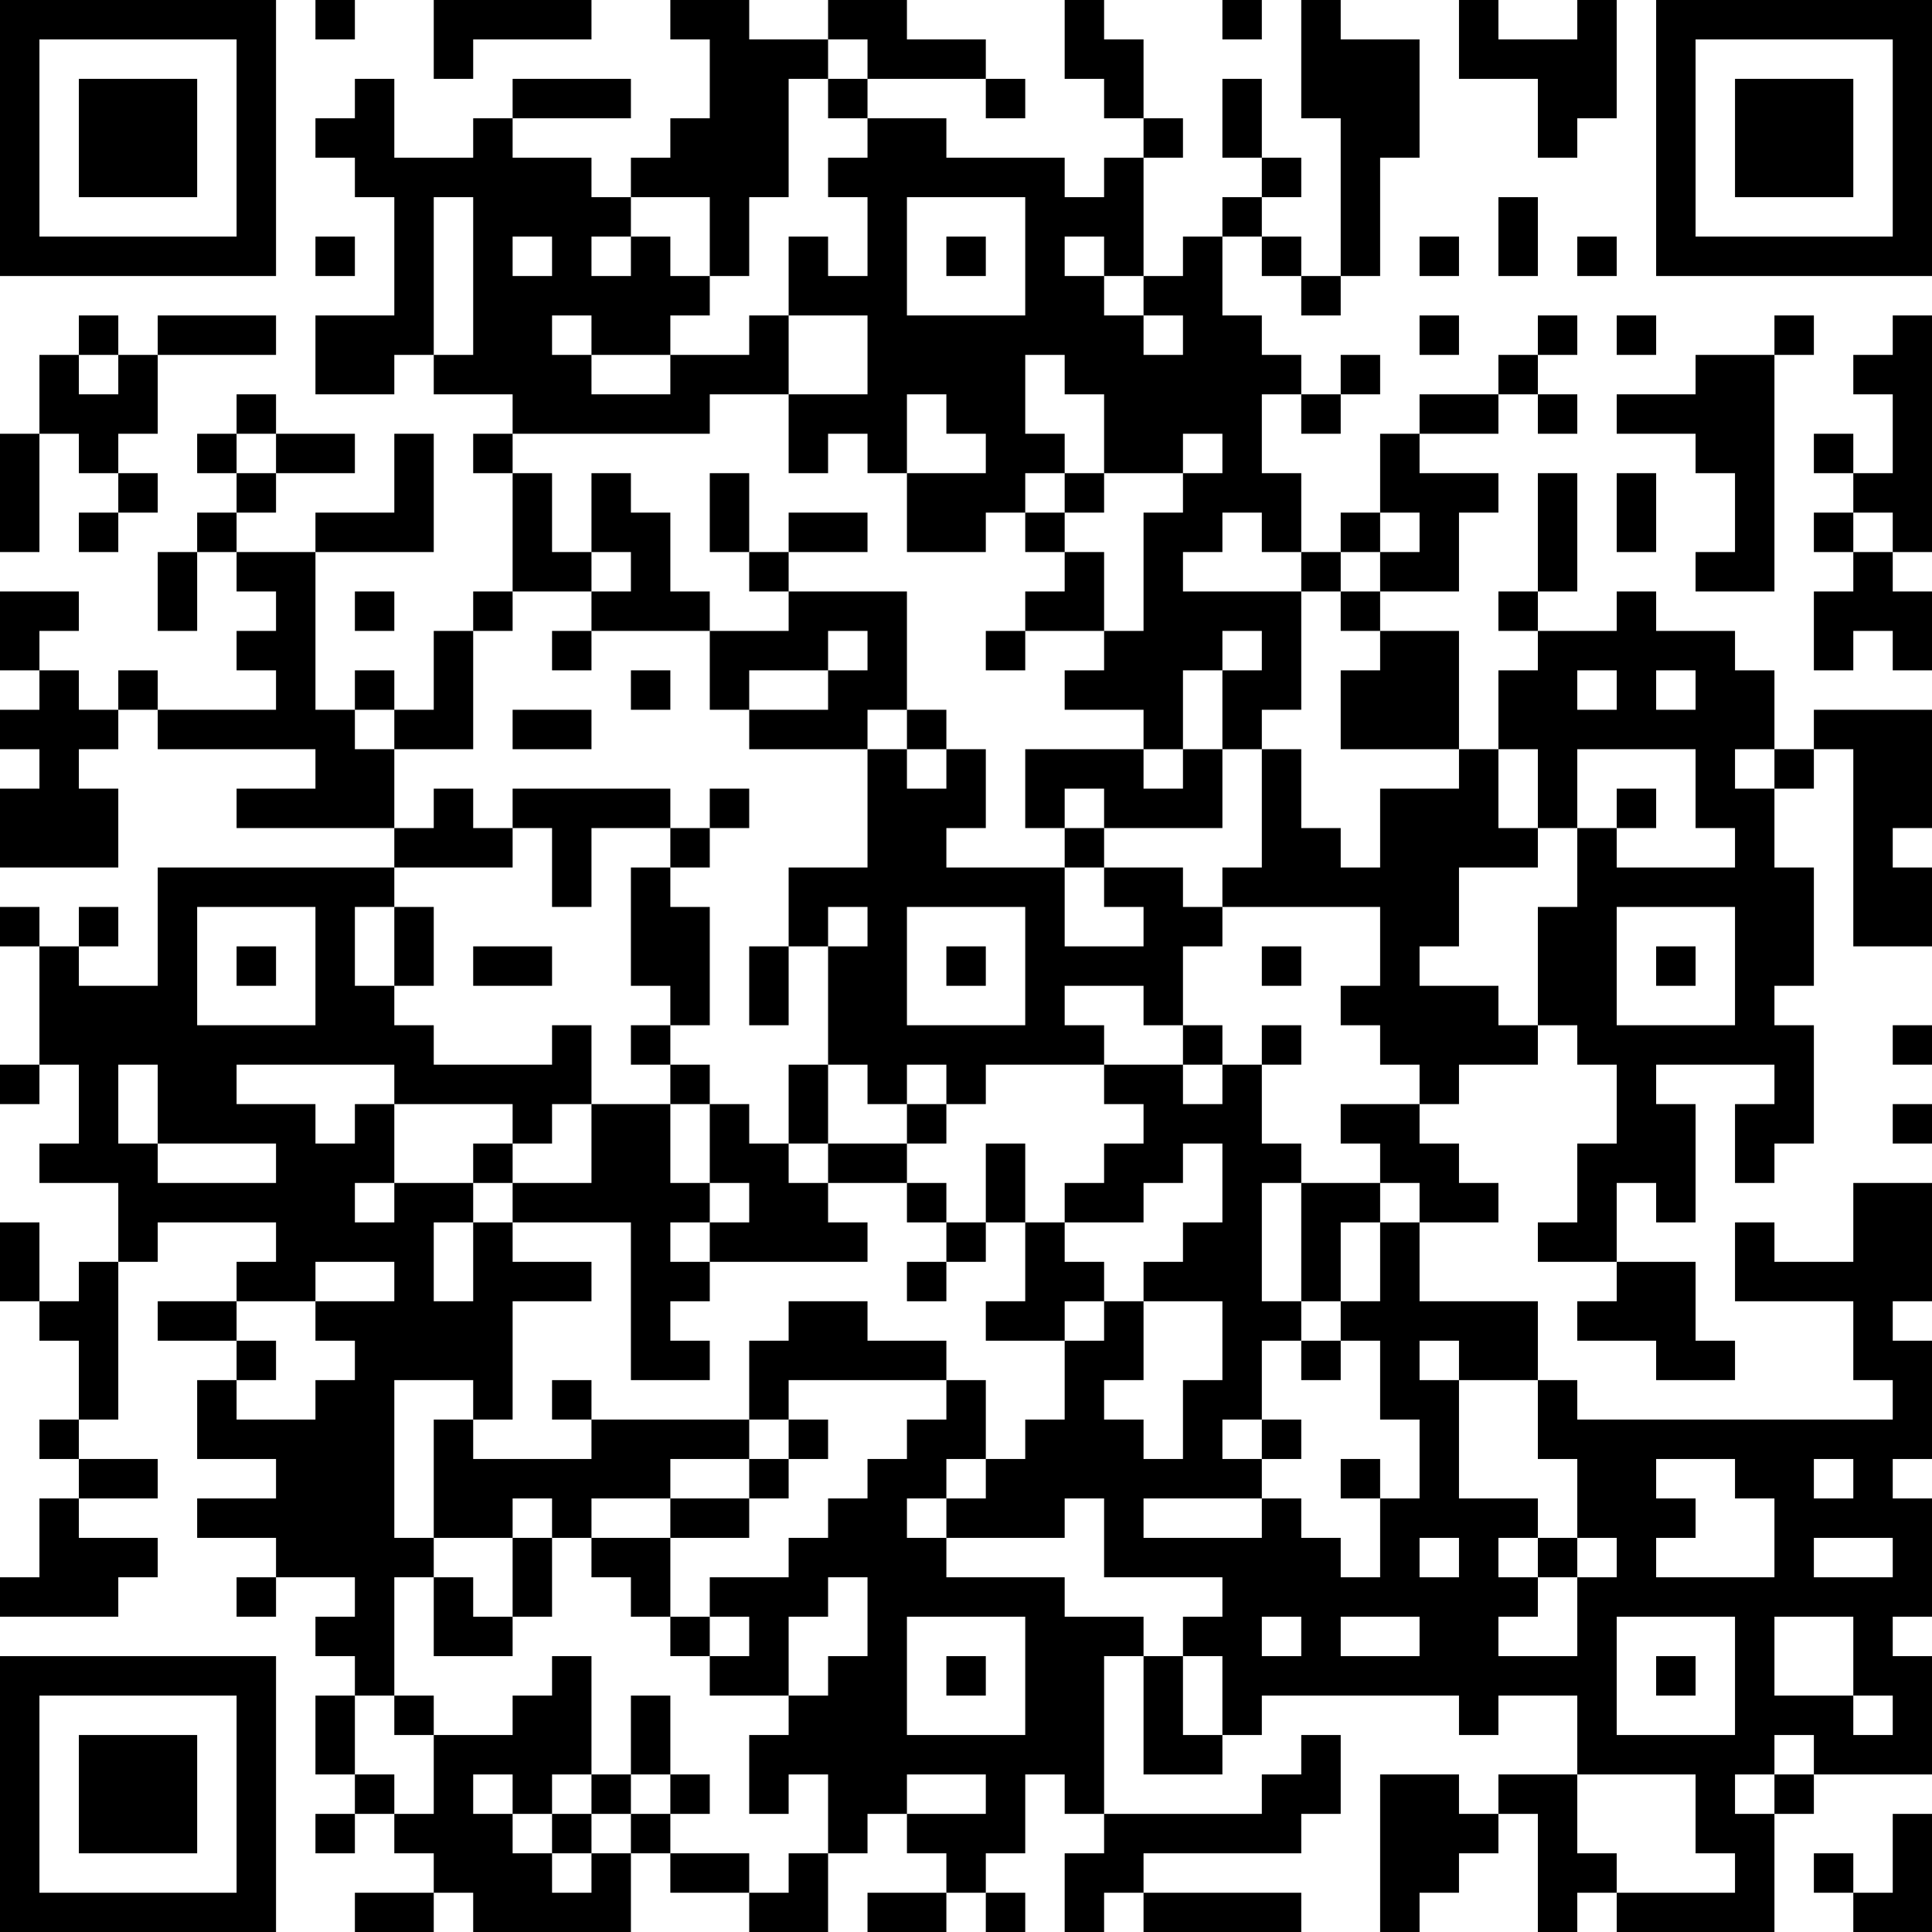 <?xml version="1.0" encoding="UTF-8"?>
<svg xmlns="http://www.w3.org/2000/svg" version="1.1" width="100" height="100" viewBox="0 0 100 100"><rect x="0" y="0" width="100" height="100" fill="#ffffff"/><g transform="scale(2.041)"><g transform="translate(0,0)"><path fill-rule="evenodd" d="M8 0L8 1L9 1L9 0ZM11 0L11 2L12 2L12 1L15 1L15 0ZM17 0L17 1L18 1L18 3L17 3L17 4L16 4L16 5L15 5L15 4L13 4L13 3L16 3L16 2L13 2L13 3L12 3L12 4L10 4L10 2L9 2L9 3L8 3L8 4L9 4L9 5L10 5L10 8L8 8L8 10L10 10L10 9L11 9L11 10L13 10L13 11L12 11L12 12L13 12L13 15L12 15L12 16L11 16L11 18L10 18L10 17L9 17L9 18L8 18L8 14L11 14L11 11L10 11L10 13L8 13L8 14L6 14L6 13L7 13L7 12L9 12L9 11L7 11L7 10L6 10L6 11L5 11L5 12L6 12L6 13L5 13L5 14L4 14L4 16L5 16L5 14L6 14L6 15L7 15L7 16L6 16L6 17L7 17L7 18L4 18L4 17L3 17L3 18L2 18L2 17L1 17L1 16L2 16L2 15L0 15L0 17L1 17L1 18L0 18L0 19L1 19L1 20L0 20L0 22L3 22L3 20L2 20L2 19L3 19L3 18L4 18L4 19L8 19L8 20L6 20L6 21L10 21L10 22L4 22L4 25L2 25L2 24L3 24L3 23L2 23L2 24L1 24L1 23L0 23L0 24L1 24L1 27L0 27L0 28L1 28L1 27L2 27L2 29L1 29L1 30L3 30L3 32L2 32L2 33L1 33L1 31L0 31L0 33L1 33L1 34L2 34L2 36L1 36L1 37L2 37L2 38L1 38L1 40L0 40L0 41L3 41L3 40L4 40L4 39L2 39L2 38L4 38L4 37L2 37L2 36L3 36L3 32L4 32L4 31L7 31L7 32L6 32L6 33L4 33L4 34L6 34L6 35L5 35L5 37L7 37L7 38L5 38L5 39L7 39L7 40L6 40L6 41L7 41L7 40L9 40L9 41L8 41L8 42L9 42L9 43L8 43L8 45L9 45L9 46L8 46L8 47L9 47L9 46L10 46L10 47L11 47L11 48L9 48L9 49L11 49L11 48L12 48L12 49L16 49L16 47L17 47L17 48L19 48L19 49L21 49L21 47L22 47L22 46L23 46L23 47L24 47L24 48L22 48L22 49L24 49L24 48L25 48L25 49L26 49L26 48L25 48L25 47L26 47L26 45L27 45L27 46L28 46L28 47L27 47L27 49L28 49L28 48L29 48L29 49L33 49L33 48L29 48L29 47L33 47L33 46L34 46L34 44L33 44L33 45L32 45L32 46L28 46L28 42L29 42L29 45L31 45L31 44L32 44L32 43L37 43L37 44L38 44L38 43L40 43L40 45L38 45L38 46L37 46L37 45L35 45L35 49L36 49L36 48L37 48L37 47L38 47L38 46L39 46L39 49L40 49L40 48L41 48L41 49L45 49L45 46L46 46L46 45L49 45L49 42L48 42L48 41L49 41L49 38L48 38L48 37L49 37L49 34L48 34L48 33L49 33L49 30L47 30L47 32L45 32L45 31L44 31L44 33L47 33L47 35L48 35L48 36L40 36L40 35L39 35L39 33L36 33L36 31L38 31L38 30L37 30L37 29L36 29L36 28L37 28L37 27L39 27L39 26L40 26L40 27L41 27L41 29L40 29L40 31L39 31L39 32L41 32L41 33L40 33L40 34L42 34L42 35L44 35L44 34L43 34L43 32L41 32L41 30L42 30L42 31L43 31L43 28L42 28L42 27L45 27L45 28L44 28L44 30L45 30L45 29L46 29L46 26L45 26L45 25L46 25L46 22L45 22L45 20L46 20L46 19L47 19L47 24L49 24L49 22L48 22L48 21L49 21L49 18L46 18L46 19L45 19L45 17L44 17L44 16L42 16L42 15L41 15L41 16L39 16L39 15L40 15L40 12L39 12L39 15L38 15L38 16L39 16L39 17L38 17L38 19L37 19L37 16L35 16L35 15L37 15L37 13L38 13L38 12L36 12L36 11L38 11L38 10L39 10L39 11L40 11L40 10L39 10L39 9L40 9L40 8L39 8L39 9L38 9L38 10L36 10L36 11L35 11L35 13L34 13L34 14L33 14L33 12L32 12L32 10L33 10L33 11L34 11L34 10L35 10L35 9L34 9L34 10L33 10L33 9L32 9L32 8L31 8L31 6L32 6L32 7L33 7L33 8L34 8L34 7L35 7L35 4L36 4L36 1L34 1L34 0L33 0L33 3L34 3L34 7L33 7L33 6L32 6L32 5L33 5L33 4L32 4L32 2L31 2L31 4L32 4L32 5L31 5L31 6L30 6L30 7L29 7L29 4L30 4L30 3L29 3L29 1L28 1L28 0L27 0L27 2L28 2L28 3L29 3L29 4L28 4L28 5L27 5L27 4L24 4L24 3L22 3L22 2L25 2L25 3L26 3L26 2L25 2L25 1L23 1L23 0L21 0L21 1L19 1L19 0ZM31 0L31 1L32 1L32 0ZM37 0L37 2L39 2L39 4L40 4L40 3L41 3L41 0L40 0L40 1L38 1L38 0ZM21 1L21 2L20 2L20 5L19 5L19 7L18 7L18 5L16 5L16 6L15 6L15 7L16 7L16 6L17 6L17 7L18 7L18 8L17 8L17 9L15 9L15 8L14 8L14 9L15 9L15 10L17 10L17 9L19 9L19 8L20 8L20 10L18 10L18 11L13 11L13 12L14 12L14 14L15 14L15 15L13 15L13 16L12 16L12 19L10 19L10 18L9 18L9 19L10 19L10 21L11 21L11 20L12 20L12 21L13 21L13 22L10 22L10 23L9 23L9 25L10 25L10 26L11 26L11 27L14 27L14 26L15 26L15 28L14 28L14 29L13 29L13 28L10 28L10 27L6 27L6 28L8 28L8 29L9 29L9 28L10 28L10 30L9 30L9 31L10 31L10 30L12 30L12 31L11 31L11 33L12 33L12 31L13 31L13 32L15 32L15 33L13 33L13 36L12 36L12 35L10 35L10 39L11 39L11 40L10 40L10 43L9 43L9 45L10 45L10 46L11 46L11 44L13 44L13 43L14 43L14 42L15 42L15 45L14 45L14 46L13 46L13 45L12 45L12 46L13 46L13 47L14 47L14 48L15 48L15 47L16 47L16 46L17 46L17 47L19 47L19 48L20 48L20 47L21 47L21 45L20 45L20 46L19 46L19 44L20 44L20 43L21 43L21 42L22 42L22 40L21 40L21 41L20 41L20 43L18 43L18 42L19 42L19 41L18 41L18 40L20 40L20 39L21 39L21 38L22 38L22 37L23 37L23 36L24 36L24 35L25 35L25 37L24 37L24 38L23 38L23 39L24 39L24 40L27 40L27 41L29 41L29 42L30 42L30 44L31 44L31 42L30 42L30 41L31 41L31 40L28 40L28 38L27 38L27 39L24 39L24 38L25 38L25 37L26 37L26 36L27 36L27 34L28 34L28 33L29 33L29 35L28 35L28 36L29 36L29 37L30 37L30 35L31 35L31 33L29 33L29 32L30 32L30 31L31 31L31 29L30 29L30 30L29 30L29 31L27 31L27 30L28 30L28 29L29 29L29 28L28 28L28 27L30 27L30 28L31 28L31 27L32 27L32 29L33 29L33 30L32 30L32 33L33 33L33 34L32 34L32 36L31 36L31 37L32 37L32 38L29 38L29 39L32 39L32 38L33 38L33 39L34 39L34 40L35 40L35 38L36 38L36 36L35 36L35 34L34 34L34 33L35 33L35 31L36 31L36 30L35 30L35 29L34 29L34 28L36 28L36 27L35 27L35 26L34 26L34 25L35 25L35 23L31 23L31 22L32 22L32 19L33 19L33 21L34 21L34 22L35 22L35 20L37 20L37 19L34 19L34 17L35 17L35 16L34 16L34 15L35 15L35 14L36 14L36 13L35 13L35 14L34 14L34 15L33 15L33 14L32 14L32 13L31 13L31 14L30 14L30 15L33 15L33 18L32 18L32 19L31 19L31 17L32 17L32 16L31 16L31 17L30 17L30 19L29 19L29 18L27 18L27 17L28 17L28 16L29 16L29 13L30 13L30 12L31 12L31 11L30 11L30 12L28 12L28 10L27 10L27 9L26 9L26 11L27 11L27 12L26 12L26 13L25 13L25 14L23 14L23 12L25 12L25 11L24 11L24 10L23 10L23 12L22 12L22 11L21 11L21 12L20 12L20 10L22 10L22 8L20 8L20 6L21 6L21 7L22 7L22 5L21 5L21 4L22 4L22 3L21 3L21 2L22 2L22 1ZM11 5L11 9L12 9L12 5ZM23 5L23 8L26 8L26 5ZM38 5L38 7L39 7L39 5ZM8 6L8 7L9 7L9 6ZM13 6L13 7L14 7L14 6ZM24 6L24 7L25 7L25 6ZM27 6L27 7L28 7L28 8L29 8L29 9L30 9L30 8L29 8L29 7L28 7L28 6ZM36 6L36 7L37 7L37 6ZM40 6L40 7L41 7L41 6ZM2 8L2 9L1 9L1 11L0 11L0 14L1 14L1 11L2 11L2 12L3 12L3 13L2 13L2 14L3 14L3 13L4 13L4 12L3 12L3 11L4 11L4 9L7 9L7 8L4 8L4 9L3 9L3 8ZM36 8L36 9L37 9L37 8ZM41 8L41 9L42 9L42 8ZM45 8L45 9L43 9L43 10L41 10L41 11L43 11L43 12L44 12L44 14L43 14L43 15L45 15L45 9L46 9L46 8ZM48 8L48 9L47 9L47 10L48 10L48 12L47 12L47 11L46 11L46 12L47 12L47 13L46 13L46 14L47 14L47 15L46 15L46 17L47 17L47 16L48 16L48 17L49 17L49 15L48 15L48 14L49 14L49 8ZM2 9L2 10L3 10L3 9ZM6 11L6 12L7 12L7 11ZM15 12L15 14L16 14L16 15L15 15L15 16L14 16L14 17L15 17L15 16L18 16L18 18L19 18L19 19L22 19L22 22L20 22L20 24L19 24L19 26L20 26L20 24L21 24L21 27L20 27L20 29L19 29L19 28L18 28L18 27L17 27L17 26L18 26L18 23L17 23L17 22L18 22L18 21L19 21L19 20L18 20L18 21L17 21L17 20L13 20L13 21L14 21L14 23L15 23L15 21L17 21L17 22L16 22L16 25L17 25L17 26L16 26L16 27L17 27L17 28L15 28L15 30L13 30L13 29L12 29L12 30L13 30L13 31L16 31L16 35L18 35L18 34L17 34L17 33L18 33L18 32L22 32L22 31L21 31L21 30L23 30L23 31L24 31L24 32L23 32L23 33L24 33L24 32L25 32L25 31L26 31L26 33L25 33L25 34L27 34L27 33L28 33L28 32L27 32L27 31L26 31L26 29L25 29L25 31L24 31L24 30L23 30L23 29L24 29L24 28L25 28L25 27L28 27L28 26L27 26L27 25L29 25L29 26L30 26L30 27L31 27L31 26L30 26L30 24L31 24L31 23L30 23L30 22L28 22L28 21L31 21L31 19L30 19L30 20L29 20L29 19L26 19L26 21L27 21L27 22L24 22L24 21L25 21L25 19L24 19L24 18L23 18L23 15L20 15L20 14L22 14L22 13L20 13L20 14L19 14L19 12L18 12L18 14L19 14L19 15L20 15L20 16L18 16L18 15L17 15L17 13L16 13L16 12ZM27 12L27 13L26 13L26 14L27 14L27 15L26 15L26 16L25 16L25 17L26 17L26 16L28 16L28 14L27 14L27 13L28 13L28 12ZM41 12L41 14L42 14L42 12ZM47 13L47 14L48 14L48 13ZM9 15L9 16L10 16L10 15ZM21 16L21 17L19 17L19 18L21 18L21 17L22 17L22 16ZM16 17L16 18L17 18L17 17ZM40 17L40 18L41 18L41 17ZM42 17L42 18L43 18L43 17ZM13 18L13 19L15 19L15 18ZM22 18L22 19L23 19L23 20L24 20L24 19L23 19L23 18ZM38 19L38 21L39 21L39 22L37 22L37 24L36 24L36 25L38 25L38 26L39 26L39 23L40 23L40 21L41 21L41 22L44 22L44 21L43 21L43 19L40 19L40 21L39 21L39 19ZM44 19L44 20L45 20L45 19ZM27 20L27 21L28 21L28 20ZM41 20L41 21L42 21L42 20ZM27 22L27 24L29 24L29 23L28 23L28 22ZM5 23L5 26L8 26L8 23ZM10 23L10 25L11 25L11 23ZM21 23L21 24L22 24L22 23ZM23 23L23 26L26 26L26 23ZM41 23L41 26L44 26L44 23ZM6 24L6 25L7 25L7 24ZM12 24L12 25L14 25L14 24ZM24 24L24 25L25 25L25 24ZM32 24L32 25L33 25L33 24ZM42 24L42 25L43 25L43 24ZM32 26L32 27L33 27L33 26ZM48 26L48 27L49 27L49 26ZM3 27L3 29L4 29L4 30L7 30L7 29L4 29L4 27ZM21 27L21 29L20 29L20 30L21 30L21 29L23 29L23 28L24 28L24 27L23 27L23 28L22 28L22 27ZM17 28L17 30L18 30L18 31L17 31L17 32L18 32L18 31L19 31L19 30L18 30L18 28ZM48 28L48 29L49 29L49 28ZM33 30L33 33L34 33L34 31L35 31L35 30ZM8 32L8 33L6 33L6 34L7 34L7 35L6 35L6 36L8 36L8 35L9 35L9 34L8 34L8 33L10 33L10 32ZM20 33L20 34L19 34L19 36L15 36L15 35L14 35L14 36L15 36L15 37L12 37L12 36L11 36L11 39L13 39L13 41L12 41L12 40L11 40L11 42L13 42L13 41L14 41L14 39L15 39L15 40L16 40L16 41L17 41L17 42L18 42L18 41L17 41L17 39L19 39L19 38L20 38L20 37L21 37L21 36L20 36L20 35L24 35L24 34L22 34L22 33ZM33 34L33 35L34 35L34 34ZM36 34L36 35L37 35L37 38L39 38L39 39L38 39L38 40L39 40L39 41L38 41L38 42L40 42L40 40L41 40L41 39L40 39L40 37L39 37L39 35L37 35L37 34ZM19 36L19 37L17 37L17 38L15 38L15 39L17 39L17 38L19 38L19 37L20 37L20 36ZM32 36L32 37L33 37L33 36ZM34 37L34 38L35 38L35 37ZM42 37L42 38L43 38L43 39L42 39L42 40L45 40L45 38L44 38L44 37ZM46 37L46 38L47 38L47 37ZM13 38L13 39L14 39L14 38ZM36 39L36 40L37 40L37 39ZM39 39L39 40L40 40L40 39ZM46 39L46 40L48 40L48 39ZM23 41L23 44L26 44L26 41ZM32 41L32 42L33 42L33 41ZM34 41L34 42L36 42L36 41ZM41 41L41 44L44 44L44 41ZM45 41L45 43L47 43L47 44L48 44L48 43L47 43L47 41ZM24 42L24 43L25 43L25 42ZM42 42L42 43L43 43L43 42ZM10 43L10 44L11 44L11 43ZM16 43L16 45L15 45L15 46L14 46L14 47L15 47L15 46L16 46L16 45L17 45L17 46L18 46L18 45L17 45L17 43ZM45 44L45 45L44 45L44 46L45 46L45 45L46 45L46 44ZM23 45L23 46L25 46L25 45ZM40 45L40 47L41 47L41 48L44 48L44 47L43 47L43 45ZM48 46L48 48L47 48L47 47L46 47L46 48L47 48L47 49L49 49L49 46ZM0 0L0 7L7 7L7 0ZM1 1L1 6L6 6L6 1ZM2 2L2 5L5 5L5 2ZM42 0L42 7L49 7L49 0ZM43 1L43 6L48 6L48 1ZM44 2L44 5L47 5L47 2ZM0 42L0 49L7 49L7 42ZM1 43L1 48L6 48L6 43ZM2 44L2 47L5 47L5 44Z" fill="#000000"/></g></g></svg>
